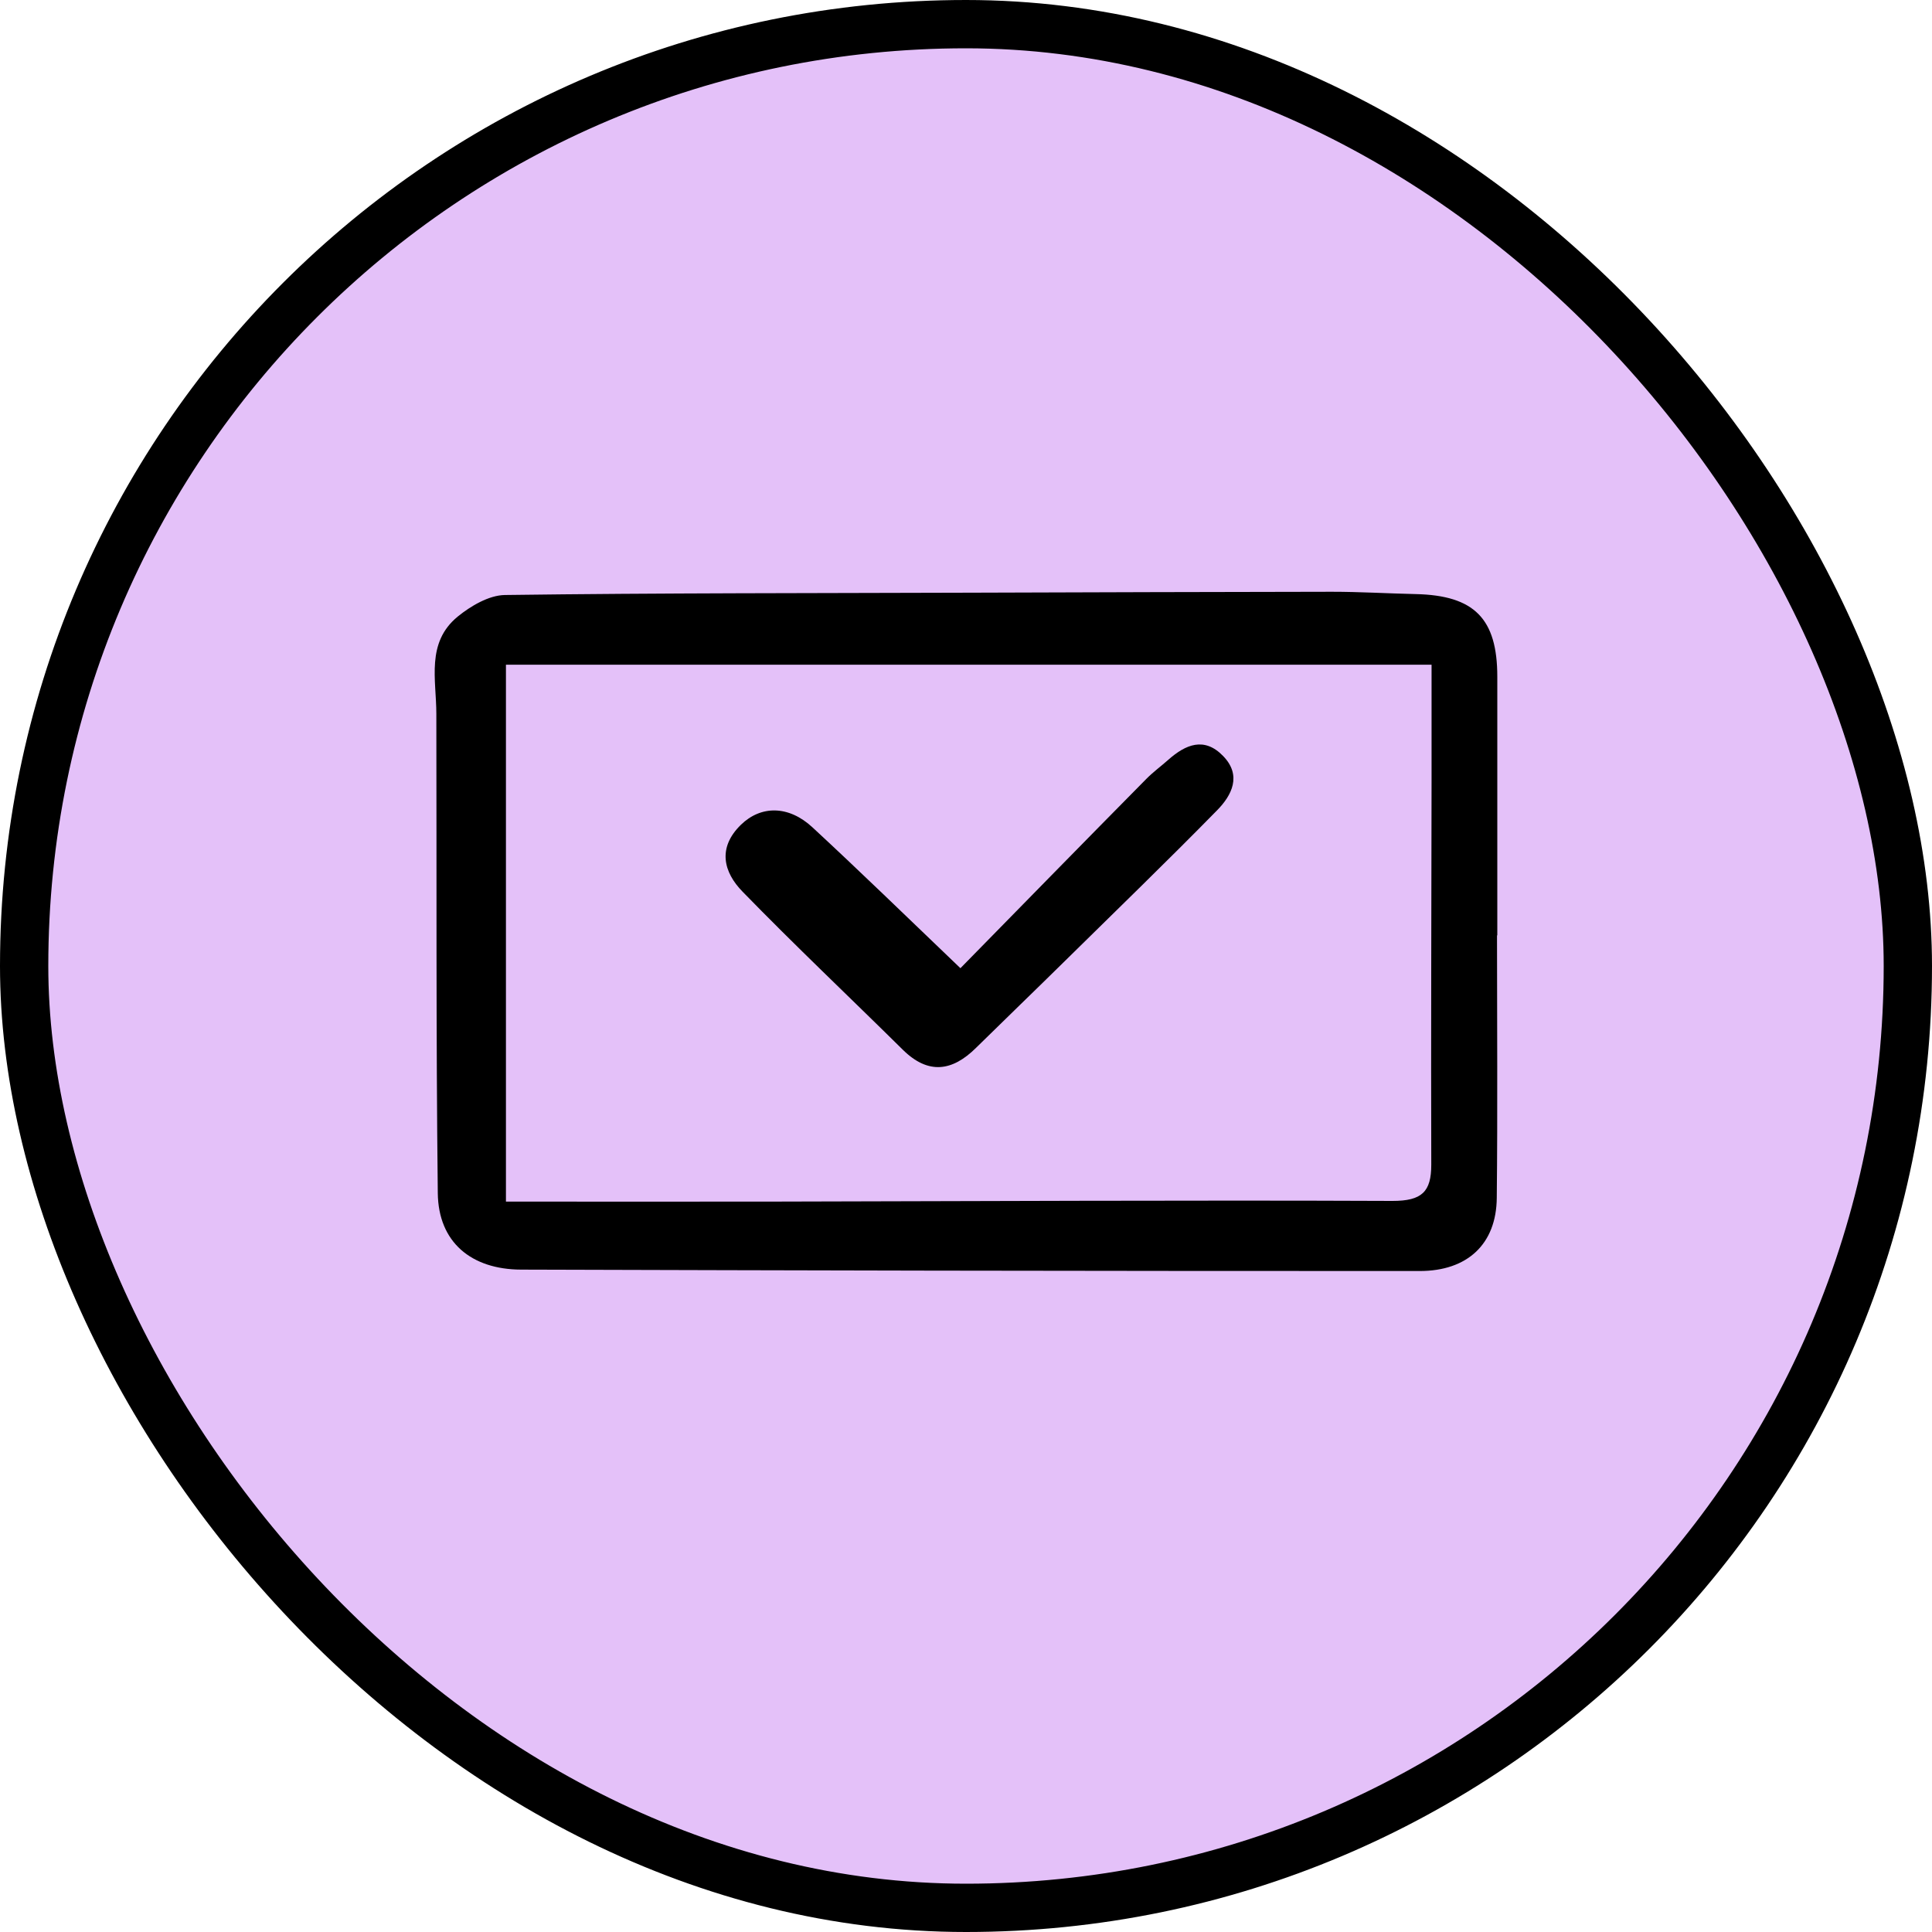 <svg width="40" height="40" viewBox="0 0 40 40" fill="none" xmlns="http://www.w3.org/2000/svg">
<rect x="0.5" y="0.5" width="39" height="39" rx="19.5" fill="#E4C1F9"/>
<rect x="0.5" y="0.5" width="39" height="39" rx="19.5" stroke="black"/>
<path d="M30.994 19.368C30.994 21.178 31.008 22.99 30.989 24.8C30.981 25.759 30.38 26.315 29.395 26.315C26.025 26.315 22.653 26.313 19.283 26.307C16.451 26.302 13.622 26.294 10.79 26.286C9.759 26.283 9.075 25.721 9.064 24.701C9.026 21.395 9.042 18.086 9.034 14.78C9.034 14.073 8.817 13.307 9.476 12.766C9.745 12.547 10.121 12.325 10.45 12.319C13.671 12.276 16.896 12.282 20.117 12.271C22.603 12.263 25.089 12.255 27.575 12.252C28.154 12.252 28.733 12.287 29.312 12.3C30.525 12.327 31 12.809 31 14.011C31 15.797 31 17.582 31 19.366C31 19.366 30.994 19.366 30.992 19.366L30.994 19.368ZM10.475 13.762V24.878C12.338 24.878 14.135 24.88 15.93 24.878C20.23 24.87 24.53 24.846 28.829 24.864C29.441 24.864 29.633 24.674 29.633 24.112C29.625 21.475 29.636 18.838 29.639 16.198C29.639 15.417 29.639 14.635 29.639 13.762H10.472H10.475Z" fill="black"/>
<path d="M19.887 20.043C21.176 18.728 22.452 17.424 23.734 16.126C23.874 15.984 24.038 15.864 24.189 15.73C24.546 15.414 24.933 15.248 25.323 15.652C25.715 16.054 25.504 16.466 25.199 16.776C24.165 17.831 23.1 18.859 22.046 19.898C21.437 20.498 20.82 21.092 20.21 21.692C19.717 22.182 19.22 22.254 18.693 21.735C17.587 20.642 16.457 19.574 15.376 18.463C14.98 18.059 14.849 17.555 15.34 17.076C15.752 16.675 16.325 16.669 16.822 17.13C17.788 18.024 18.732 18.942 19.884 20.045L19.887 20.043Z" fill="black"/>
</svg>
